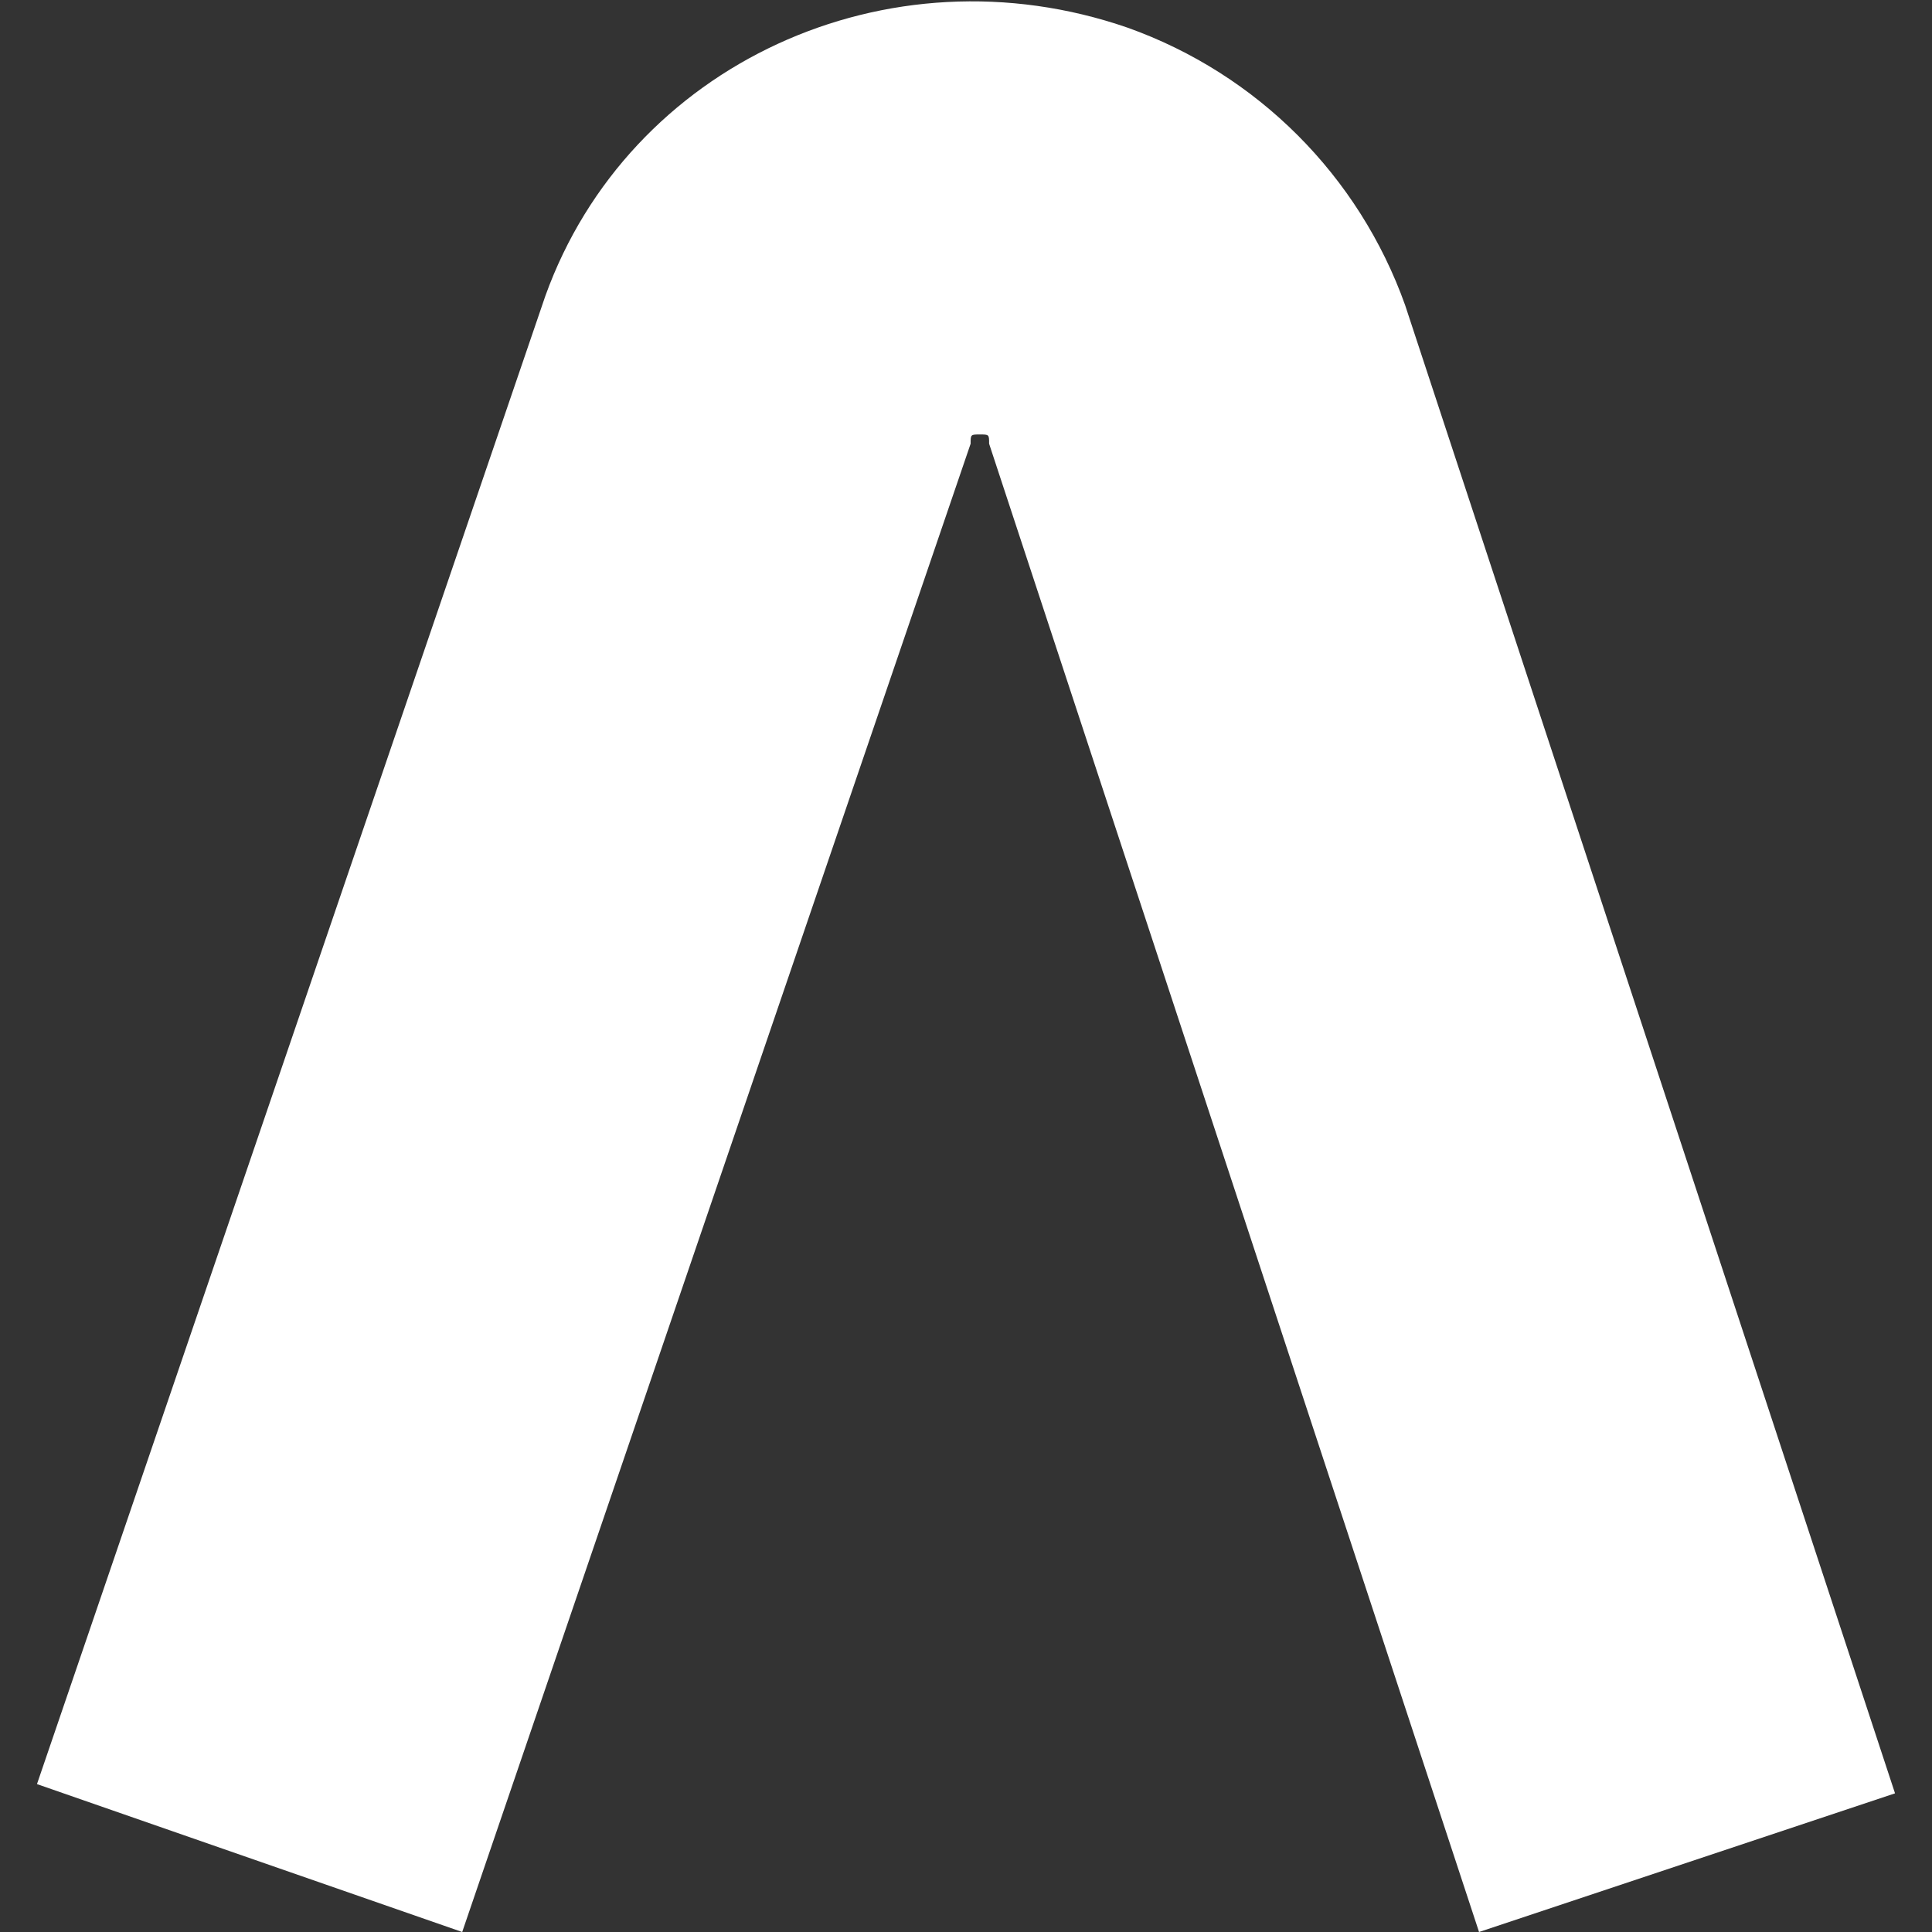 <?xml version="1.0" encoding="utf-8"?>
<!-- Generator: Adobe Illustrator 23.0.0, SVG Export Plug-In . SVG Version: 6.00 Build 0)  -->
<svg version="1.1" id="Livello_1" xmlns="http://www.w3.org/2000/svg" xmlns:xlink="http://www.w3.org/1999/xlink" x="0px" y="0px"
	 viewBox="0 0 20.9 20.9" style="enable-background:new 0 0 20.9 20.9;" xml:space="preserve">
<rect x="0" y="0" width="20.9" height="20.9" fill="#333333" stroke="none"/>
<style type="text/css">
	.st0{fill:#FFFFFF;}
</style>
<g id="ToTop" transform="translate(-1846 -997)">
	<path id="Tracciato_42098" class="st0" d="M1846.4,1016.3l5.5-16.1c0.9-2.5,3.7-3.8,6.3-2.9c1.4,0.5,2.5,1.6,3,3l5.3,16.1l-4.5,1.5
		l-5.3-16.1c0-0.1,0-0.1-0.1-0.1s-0.1,0-0.1,0.1l-5.5,16.1L1846.4,1016.3z"/>
</g>
</svg>
